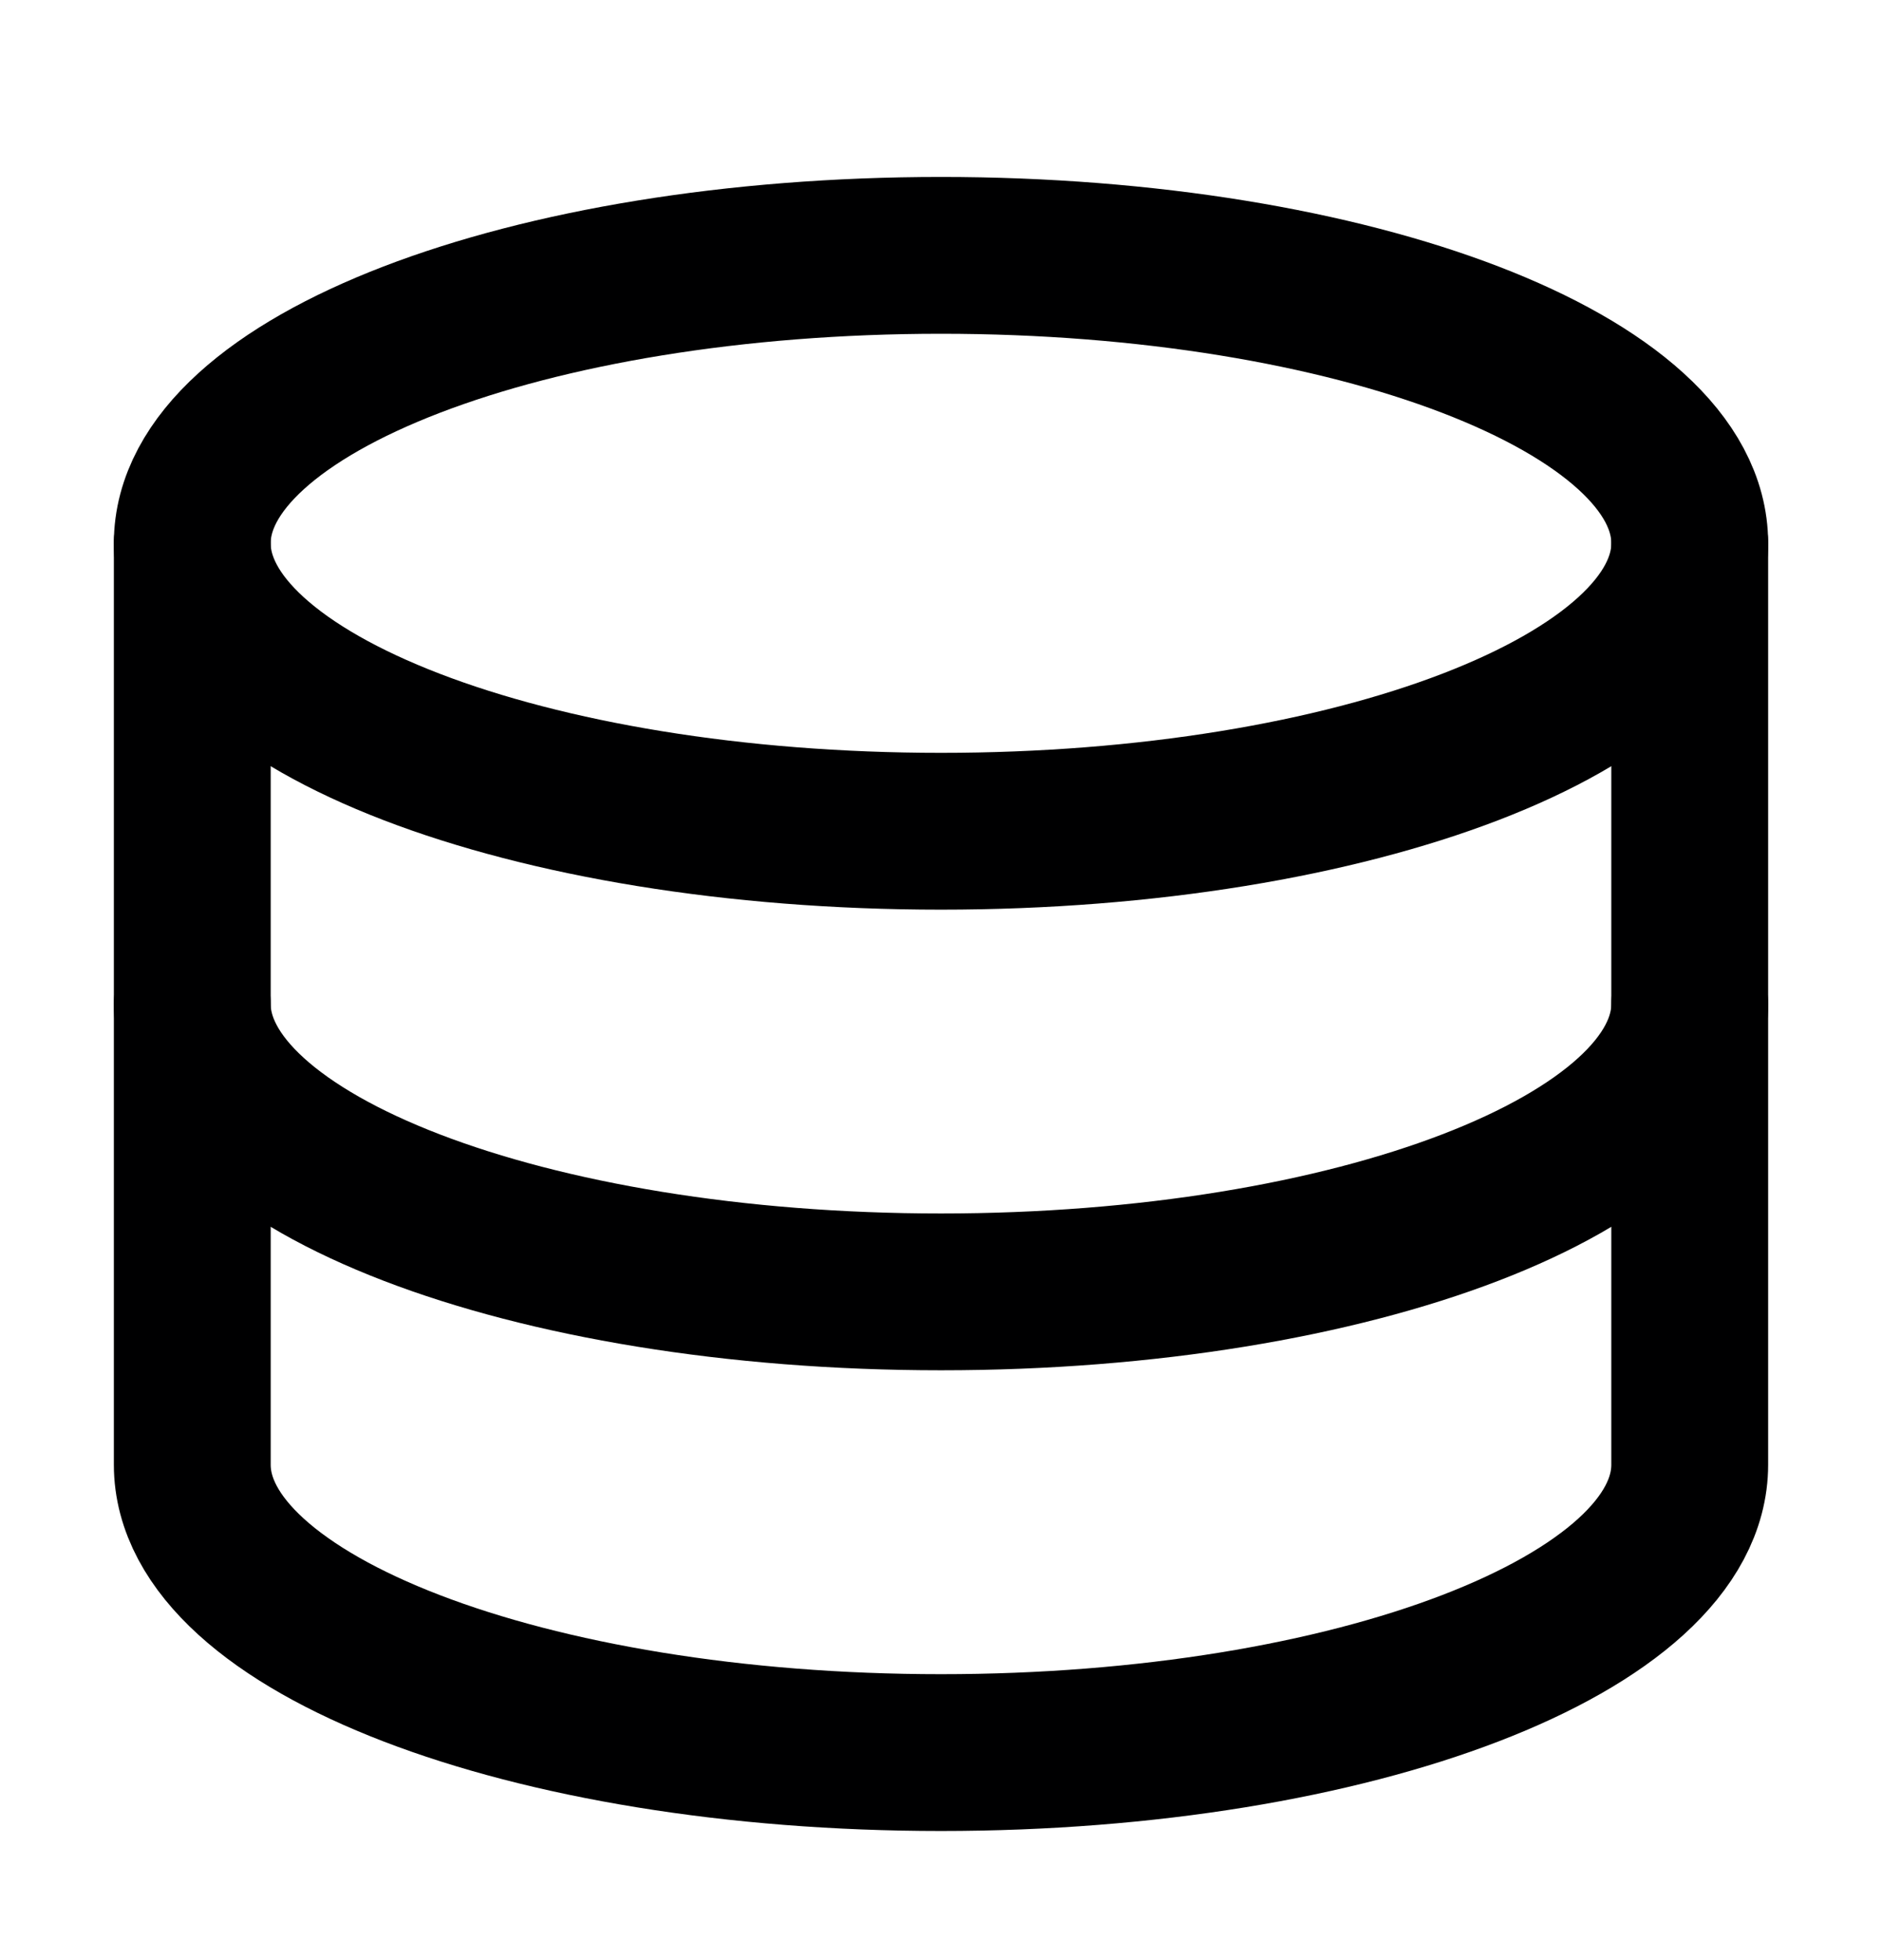 <svg width="24" height="25" viewBox="0 0 24 25" fill="none" xmlns="http://www.w3.org/2000/svg">
<path d="M12 10.602C17.273 10.602 21.548 8.958 21.548 6.929C21.548 4.901 17.273 3.257 12 3.257C6.727 3.257 2.452 4.901 2.452 6.929C2.452 8.958 6.727 10.602 12 10.602Z" stroke="#000001" stroke-width="2" stroke-linecap="round" stroke-linejoin="round"/>
<path d="M2.452 6.929V18.681C2.452 20.708 6.727 22.353 12 22.353C17.273 22.353 21.548 20.708 21.548 18.681V6.929" stroke="#000001" stroke-width="2" stroke-linecap="round" stroke-linejoin="round"/>
<path d="M21.548 12.805C21.548 14.832 17.273 16.477 12 16.477C6.727 16.477 2.452 14.832 2.452 12.805" stroke="#000001" stroke-width="2" stroke-linecap="round" stroke-linejoin="round"/>
</svg>
